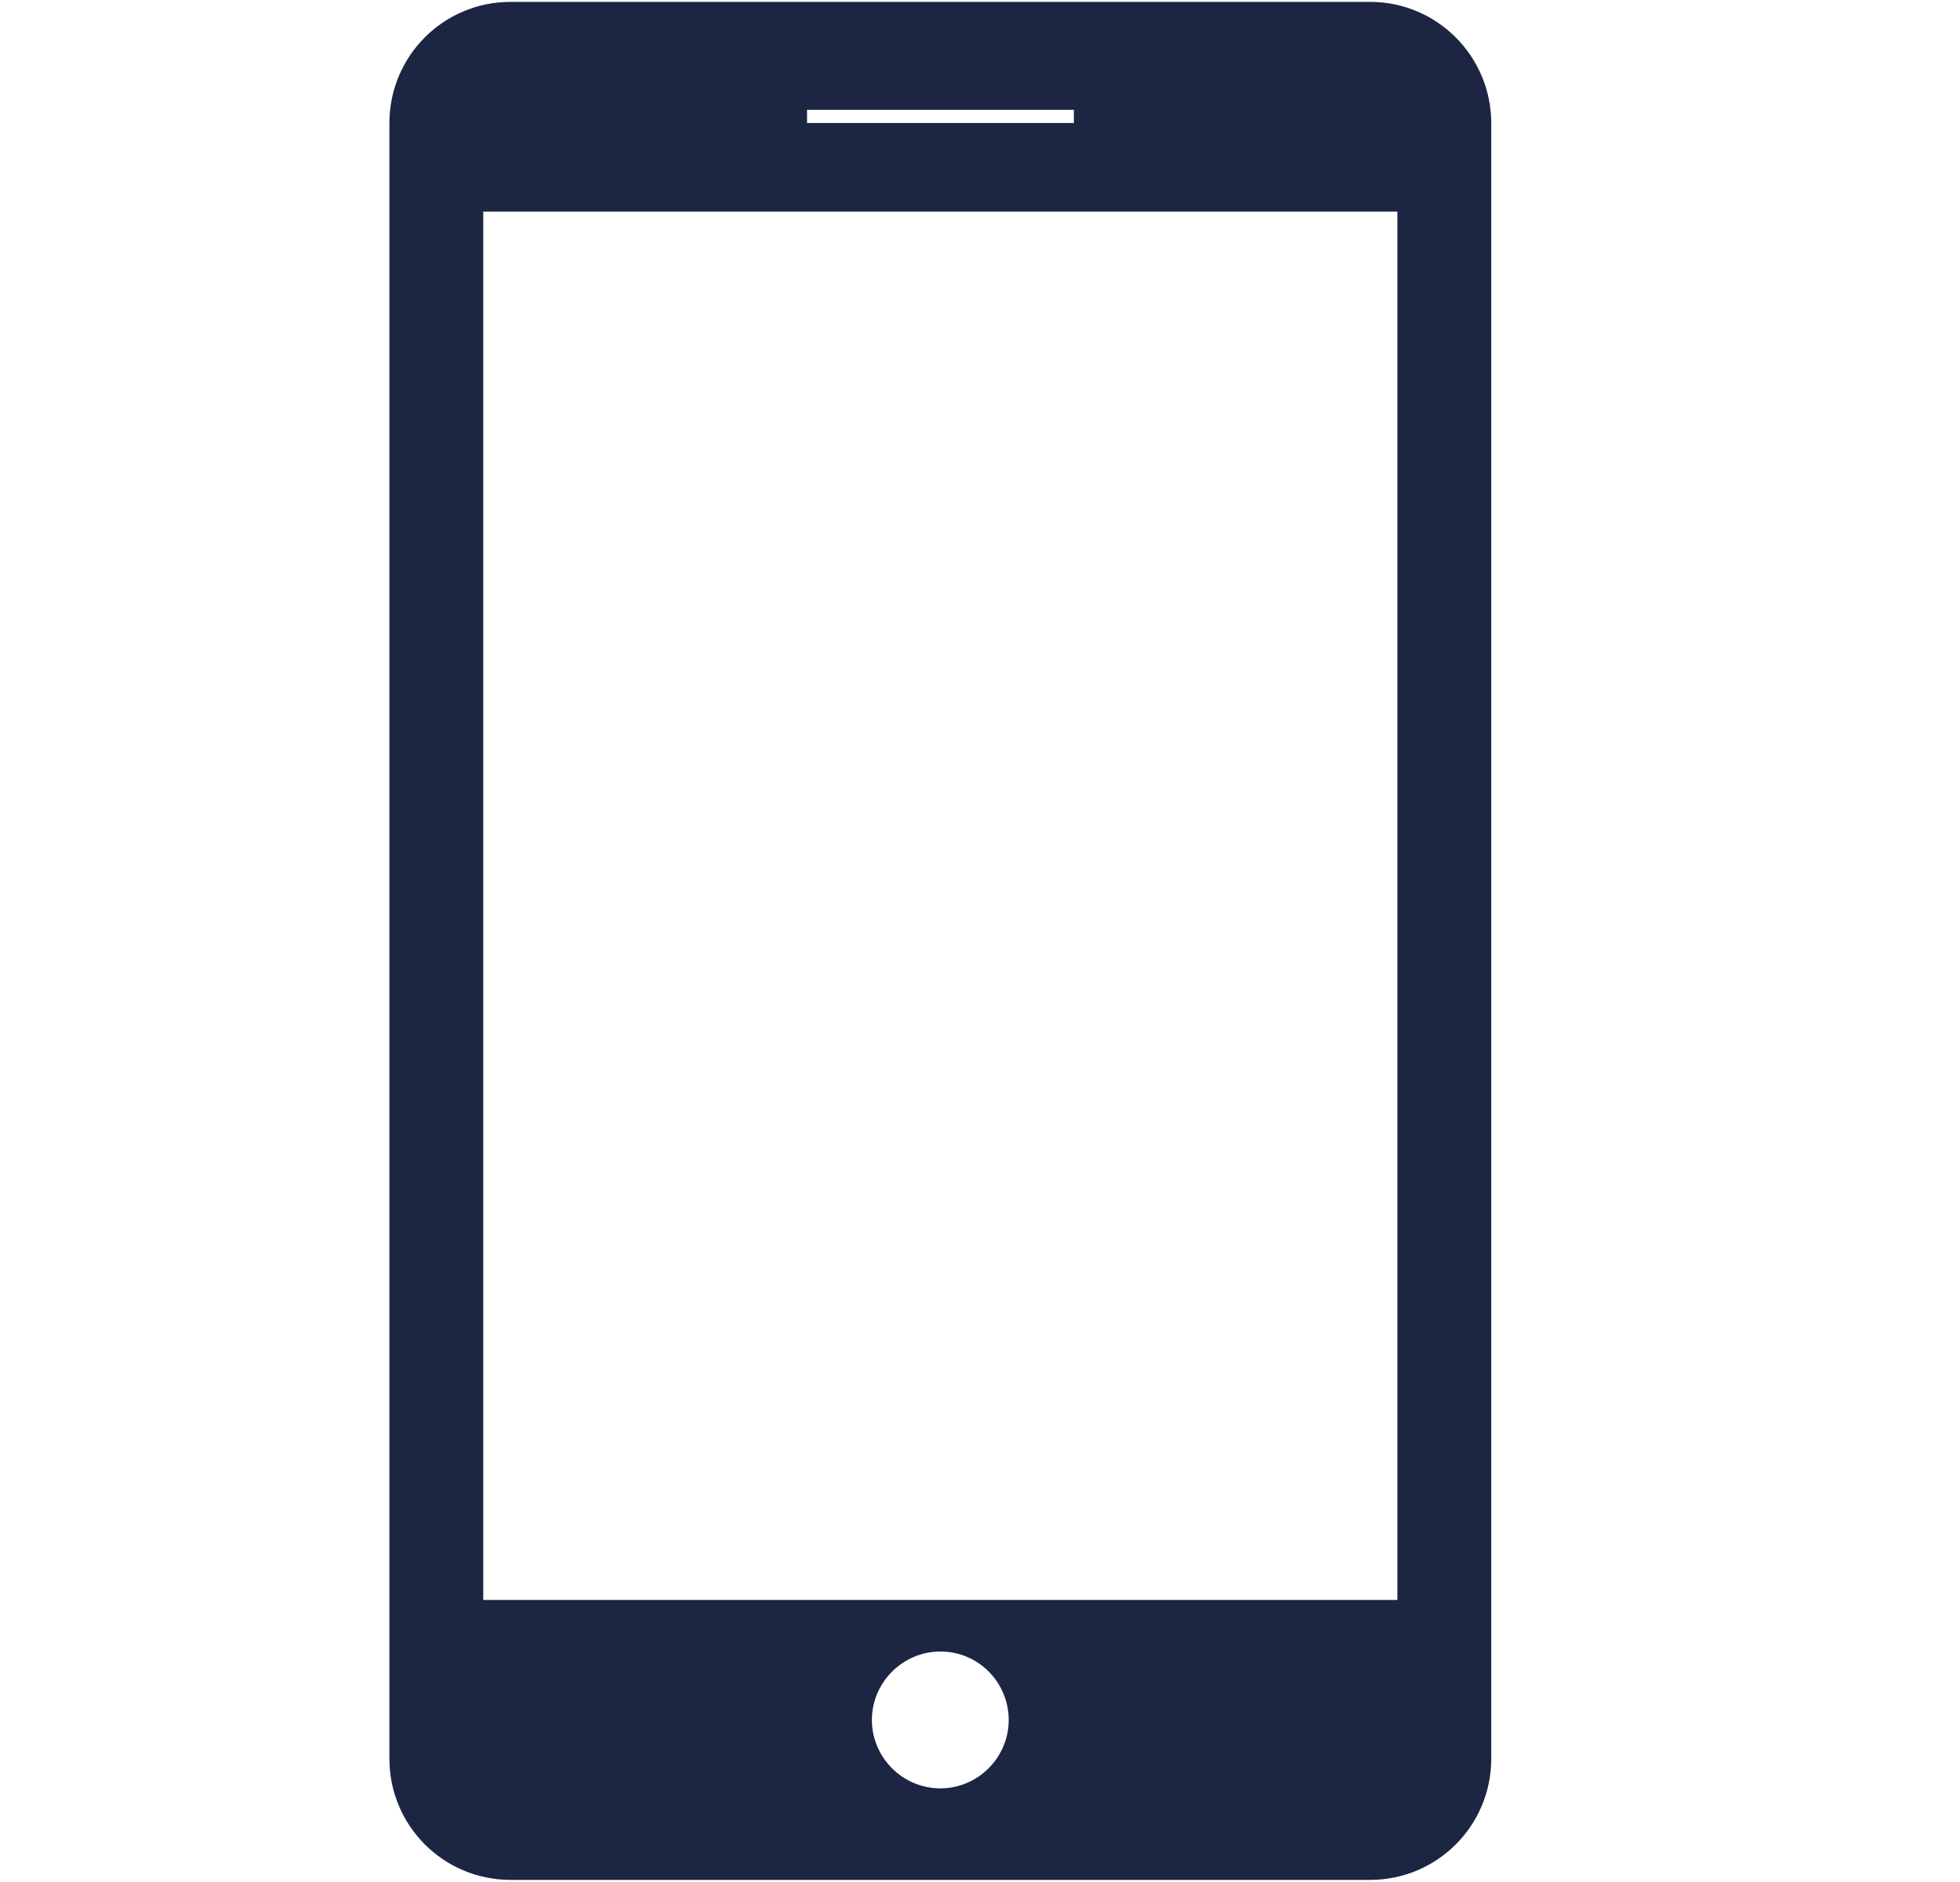<?xml version="1.0" encoding="UTF-8"?>
<svg xmlns="http://www.w3.org/2000/svg" width="25" height="24" viewBox="0 0 25 24" fill="none">
  <path d="M17.476 0.024H6.512C5.657 0.024 4.967 0.715 4.967 1.569V22.428C4.967 23.282 5.657 23.973 6.512 23.973H17.476C18.33 23.973 19.021 23.282 19.021 22.428V1.572C19.021 0.718 18.33 0.024 17.476 0.024ZM10.294 1.4H13.697V1.569H10.294V1.4ZM12.866 21.934C12.866 22.413 12.473 22.806 11.994 22.806C11.515 22.806 11.121 22.413 11.121 21.934C11.121 21.454 11.515 21.061 11.994 21.061C12.473 21.058 12.866 21.451 12.866 21.934ZM17.824 20.403H6.164V2.698H17.824V20.403Z" fill="#1C2642"></path>
</svg>
